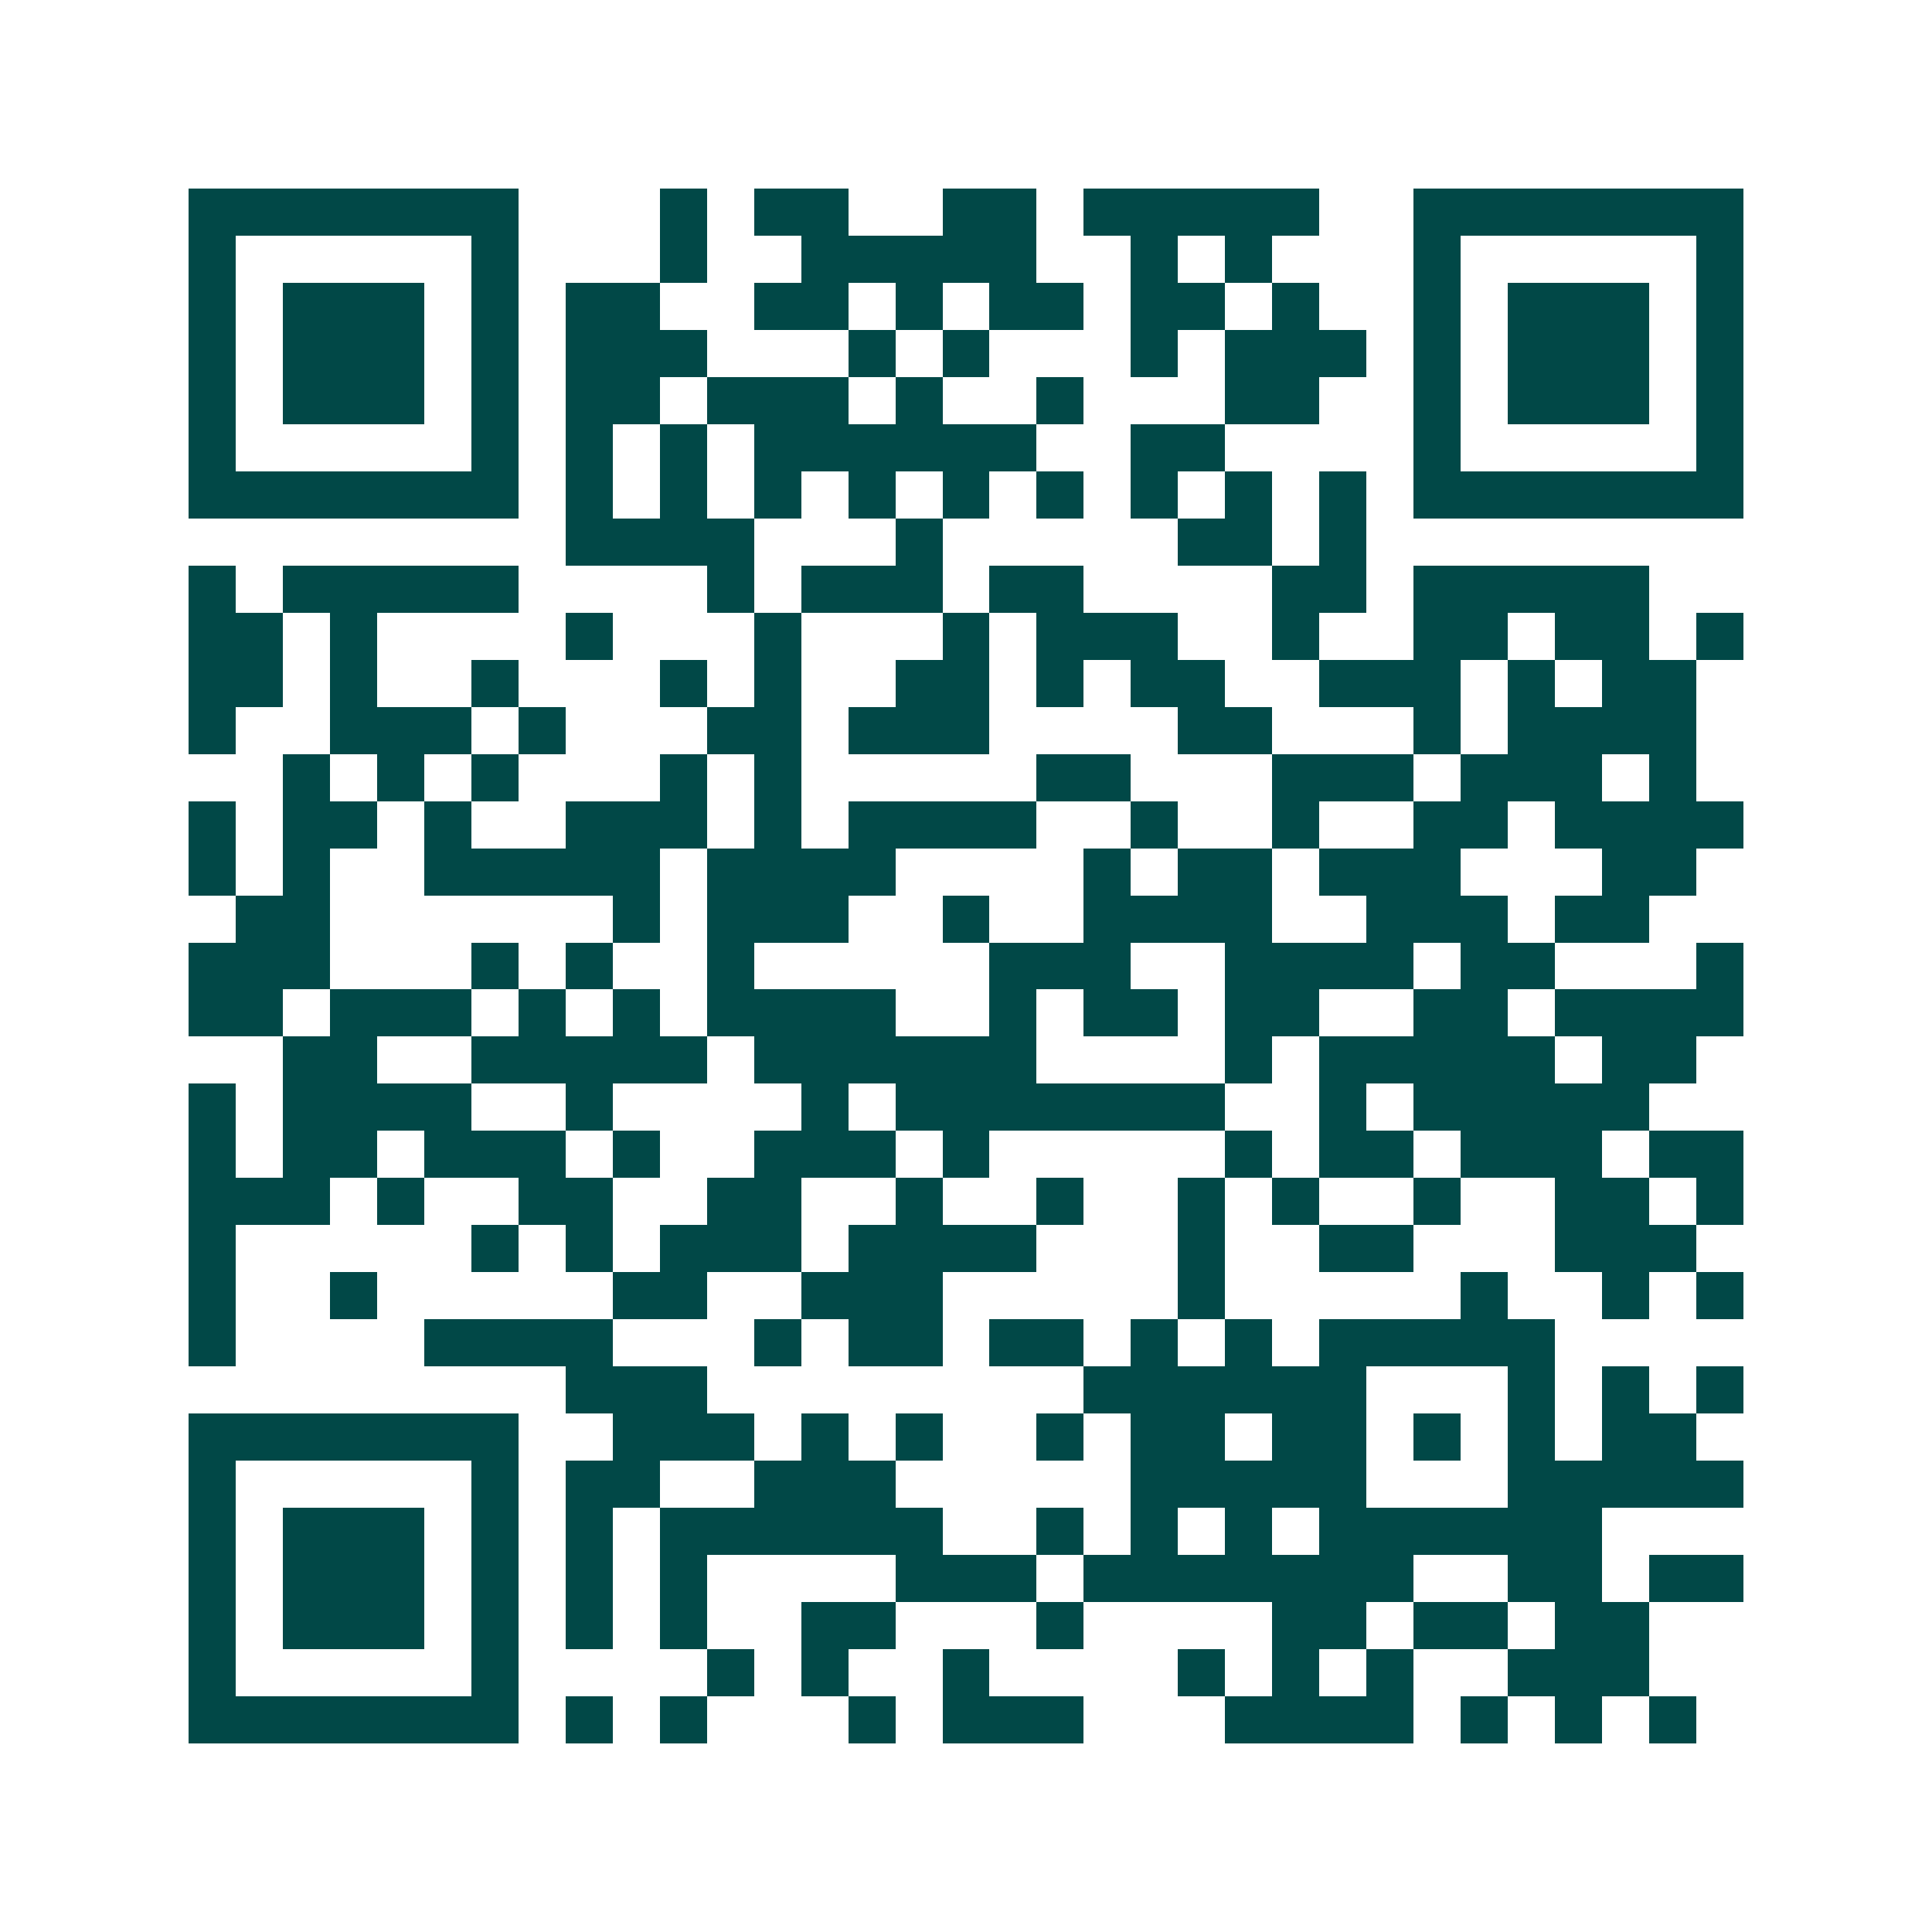 <svg xmlns="http://www.w3.org/2000/svg" width="200" height="200" viewBox="0 0 41 41" shape-rendering="crispEdges"><path fill="#ffffff" d="M0 0h41v41H0z"/><path stroke="#014847" d="M4 4.5h7m3 0h1m1 0h2m2 0h2m1 0h5m2 0h7M4 5.5h1m5 0h1m3 0h1m2 0h5m2 0h1m1 0h1m3 0h1m5 0h1M4 6.5h1m1 0h3m1 0h1m1 0h2m2 0h2m1 0h1m1 0h2m1 0h2m1 0h1m2 0h1m1 0h3m1 0h1M4 7.5h1m1 0h3m1 0h1m1 0h3m3 0h1m1 0h1m3 0h1m1 0h3m1 0h1m1 0h3m1 0h1M4 8.5h1m1 0h3m1 0h1m1 0h2m1 0h3m1 0h1m2 0h1m3 0h2m2 0h1m1 0h3m1 0h1M4 9.5h1m5 0h1m1 0h1m1 0h1m1 0h6m2 0h2m4 0h1m5 0h1M4 10.5h7m1 0h1m1 0h1m1 0h1m1 0h1m1 0h1m1 0h1m1 0h1m1 0h1m1 0h1m1 0h7M12 11.5h4m3 0h1m5 0h2m1 0h1M4 12.5h1m1 0h5m4 0h1m1 0h3m1 0h2m4 0h2m1 0h5M4 13.5h2m1 0h1m4 0h1m3 0h1m3 0h1m1 0h3m2 0h1m2 0h2m1 0h2m1 0h1M4 14.5h2m1 0h1m2 0h1m3 0h1m1 0h1m2 0h2m1 0h1m1 0h2m2 0h3m1 0h1m1 0h2M4 15.5h1m2 0h3m1 0h1m3 0h2m1 0h3m4 0h2m3 0h1m1 0h4M6 16.5h1m1 0h1m1 0h1m3 0h1m1 0h1m5 0h2m3 0h3m1 0h3m1 0h1M4 17.5h1m1 0h2m1 0h1m2 0h3m1 0h1m1 0h4m2 0h1m2 0h1m2 0h2m1 0h4M4 18.5h1m1 0h1m2 0h5m1 0h4m4 0h1m1 0h2m1 0h3m3 0h2M5 19.5h2m6 0h1m1 0h3m2 0h1m2 0h4m2 0h3m1 0h2M4 20.5h3m3 0h1m1 0h1m2 0h1m5 0h3m2 0h4m1 0h2m3 0h1M4 21.5h2m1 0h3m1 0h1m1 0h1m1 0h4m2 0h1m1 0h2m1 0h2m2 0h2m1 0h4M6 22.5h2m2 0h5m1 0h6m4 0h1m1 0h5m1 0h2M4 23.5h1m1 0h4m2 0h1m4 0h1m1 0h7m2 0h1m1 0h5M4 24.5h1m1 0h2m1 0h3m1 0h1m2 0h3m1 0h1m5 0h1m1 0h2m1 0h3m1 0h2M4 25.5h3m1 0h1m2 0h2m2 0h2m2 0h1m2 0h1m2 0h1m1 0h1m2 0h1m2 0h2m1 0h1M4 26.5h1m5 0h1m1 0h1m1 0h3m1 0h4m3 0h1m2 0h2m3 0h3M4 27.5h1m2 0h1m5 0h2m2 0h3m5 0h1m5 0h1m2 0h1m1 0h1M4 28.5h1m4 0h4m3 0h1m1 0h2m1 0h2m1 0h1m1 0h1m1 0h5M12 29.5h3m8 0h6m3 0h1m1 0h1m1 0h1M4 30.5h7m2 0h3m1 0h1m1 0h1m2 0h1m1 0h2m1 0h2m1 0h1m1 0h1m1 0h2M4 31.5h1m5 0h1m1 0h2m2 0h3m5 0h5m3 0h5M4 32.5h1m1 0h3m1 0h1m1 0h1m1 0h6m2 0h1m1 0h1m1 0h1m1 0h6M4 33.5h1m1 0h3m1 0h1m1 0h1m1 0h1m4 0h3m1 0h7m2 0h2m1 0h2M4 34.5h1m1 0h3m1 0h1m1 0h1m1 0h1m2 0h2m3 0h1m4 0h2m1 0h2m1 0h2M4 35.5h1m5 0h1m4 0h1m1 0h1m2 0h1m4 0h1m1 0h1m1 0h1m2 0h3M4 36.5h7m1 0h1m1 0h1m3 0h1m1 0h3m3 0h4m1 0h1m1 0h1m1 0h1"/></svg>
